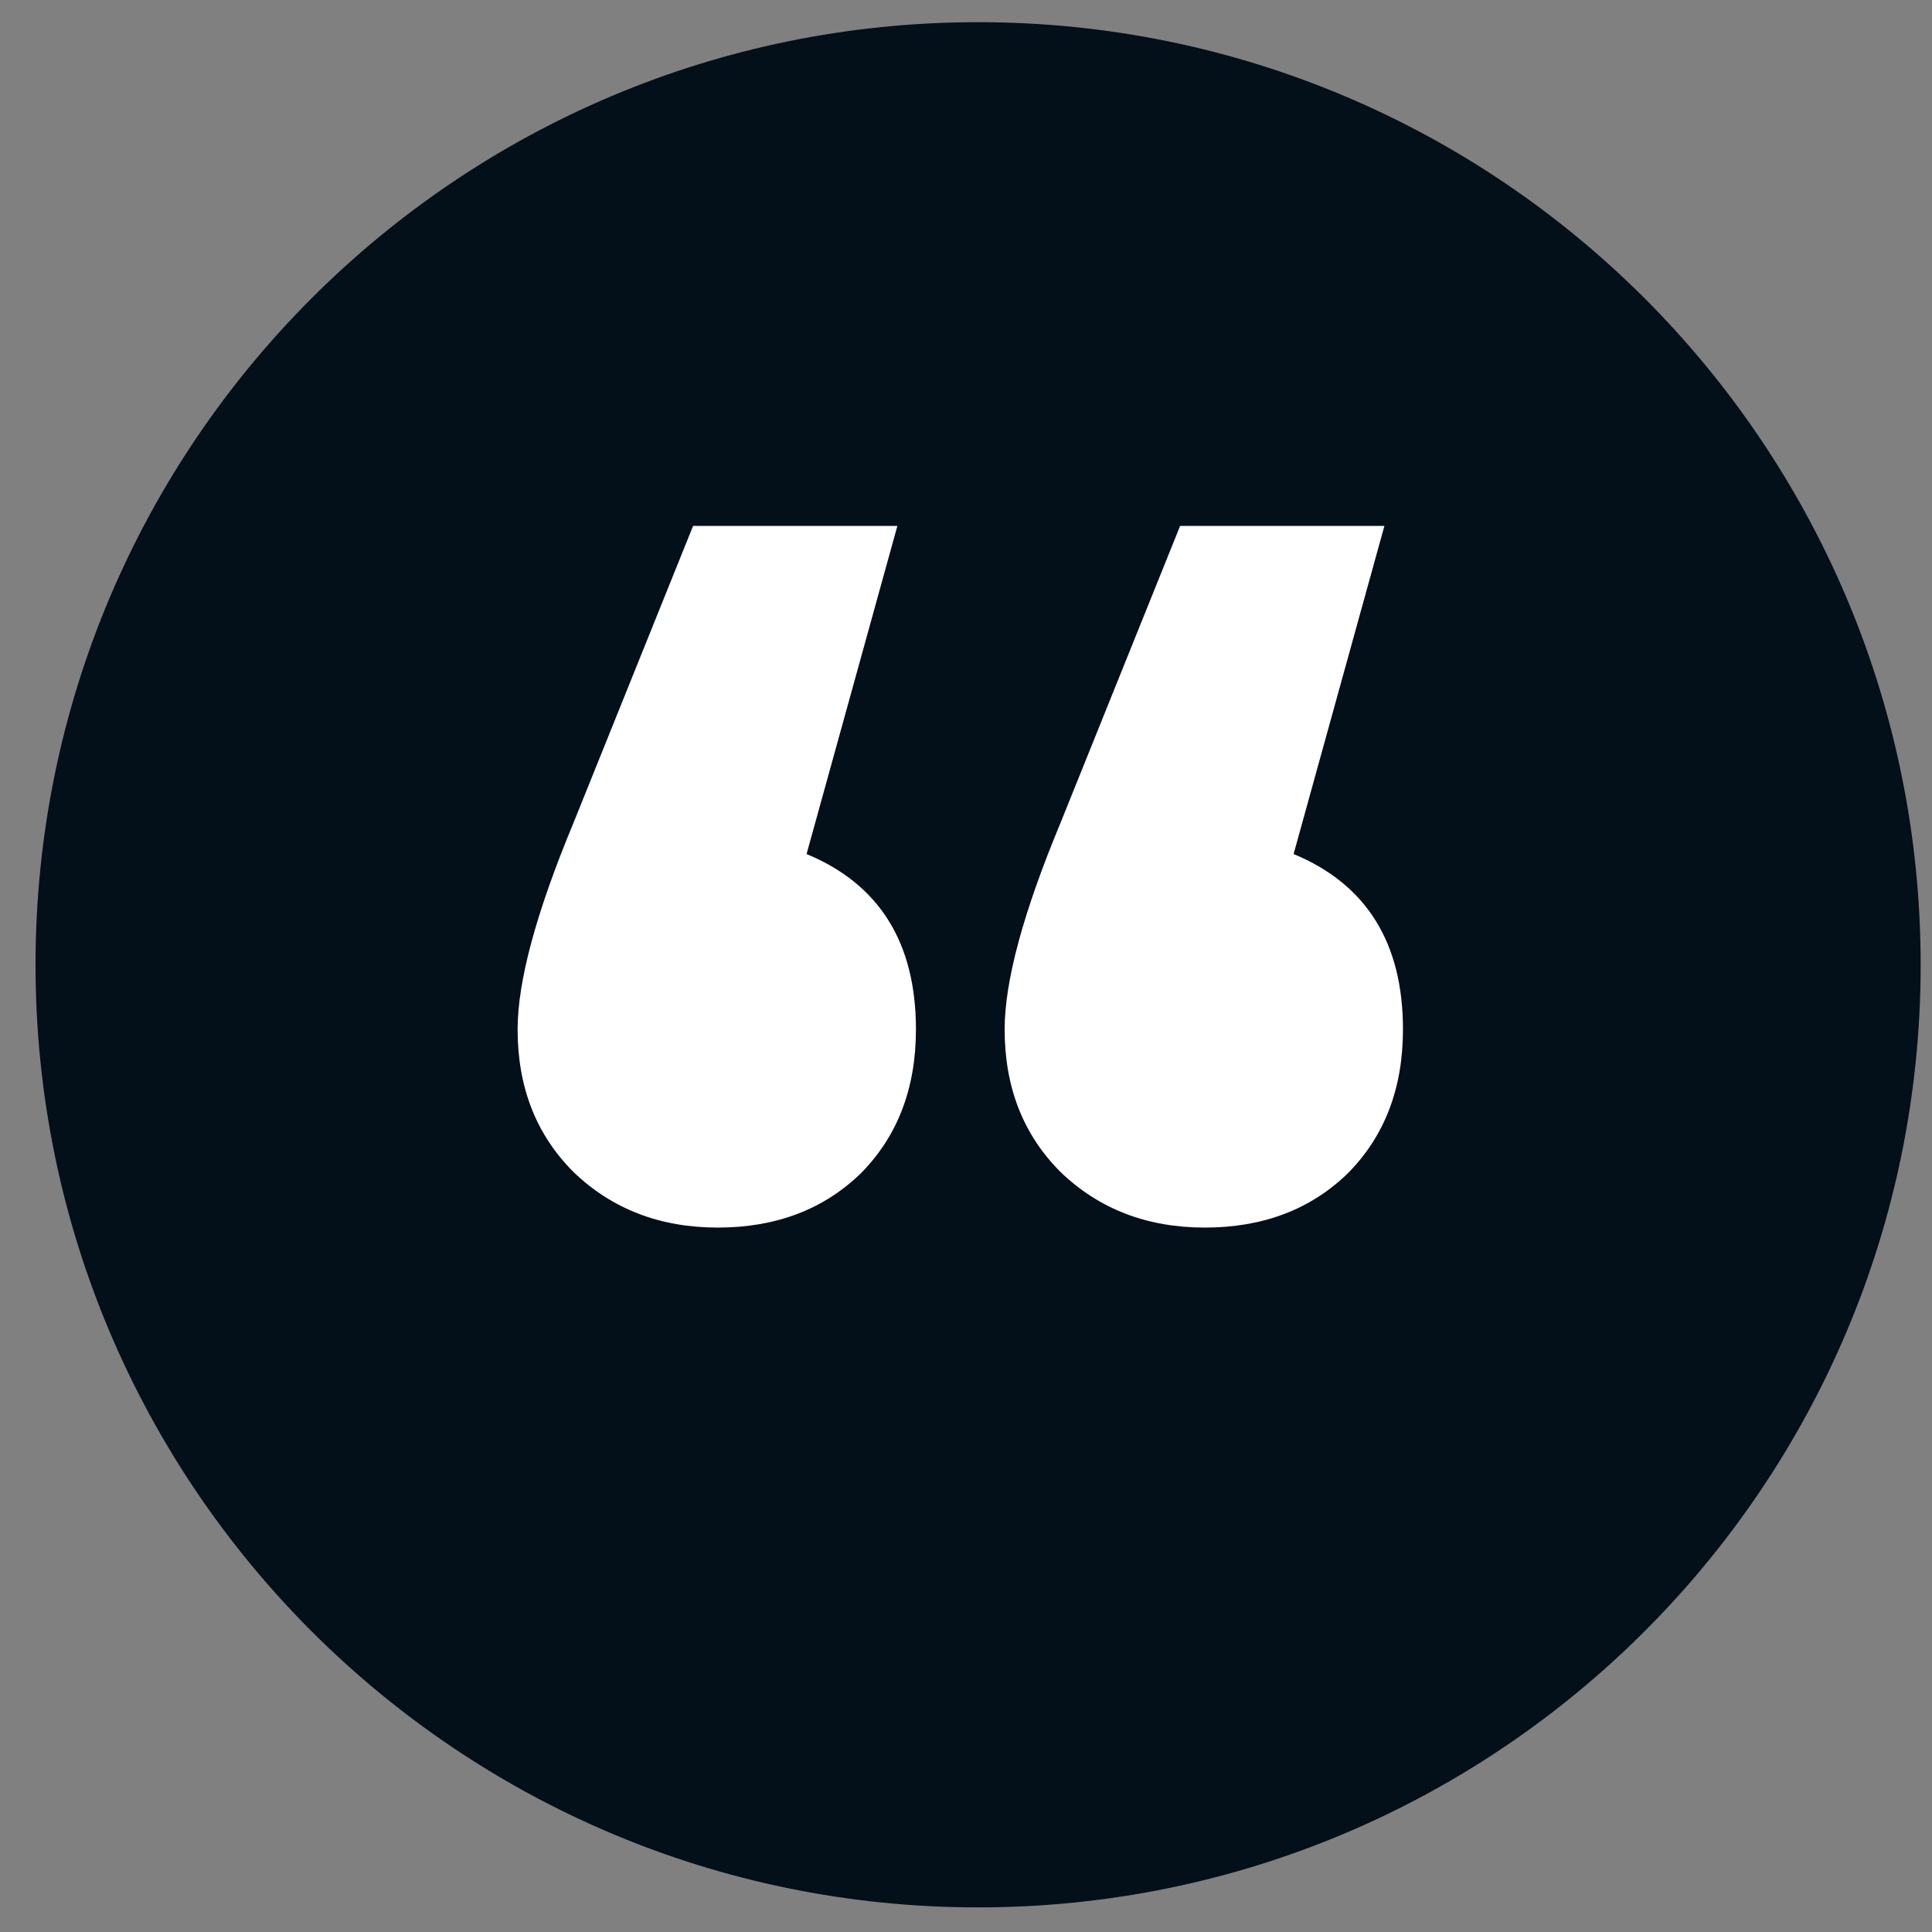 <svg width="23" height="23" viewBox="0 0 23 23" fill="none" xmlns="http://www.w3.org/2000/svg">
<rect x="0" y="0" width="23" height="23" fill="#808080" stroke="none"/>
<path d="M22.865 11.486C22.865 17.683 17.841 22.707 11.644 22.707C5.447 22.707 0.423 17.683 0.423 11.486C0.423 5.288 5.447 0.264 11.644 0.264C17.841 0.264 22.865 5.288 22.865 11.486Z" fill="#031019"/>
<path d="M9.602 10.167C10.47 10.527 10.904 11.224 10.904 12.255C10.904 12.96 10.683 13.533 10.241 13.975C9.798 14.401 9.233 14.614 8.545 14.614C7.857 14.614 7.284 14.393 6.826 13.951C6.383 13.508 6.162 12.943 6.162 12.255C6.162 11.682 6.383 10.863 6.826 9.799L8.251 6.261H10.683L9.602 10.167ZM15.4 10.167C16.268 10.527 16.702 11.224 16.702 12.255C16.702 12.96 16.481 13.533 16.038 13.975C15.596 14.401 15.031 14.614 14.343 14.614C13.655 14.614 13.082 14.393 12.624 13.951C12.181 13.508 11.96 12.943 11.96 12.255C11.96 11.682 12.181 10.863 12.624 9.799L14.049 6.261H16.481L15.4 10.167Z" fill="white"/>
</svg>
